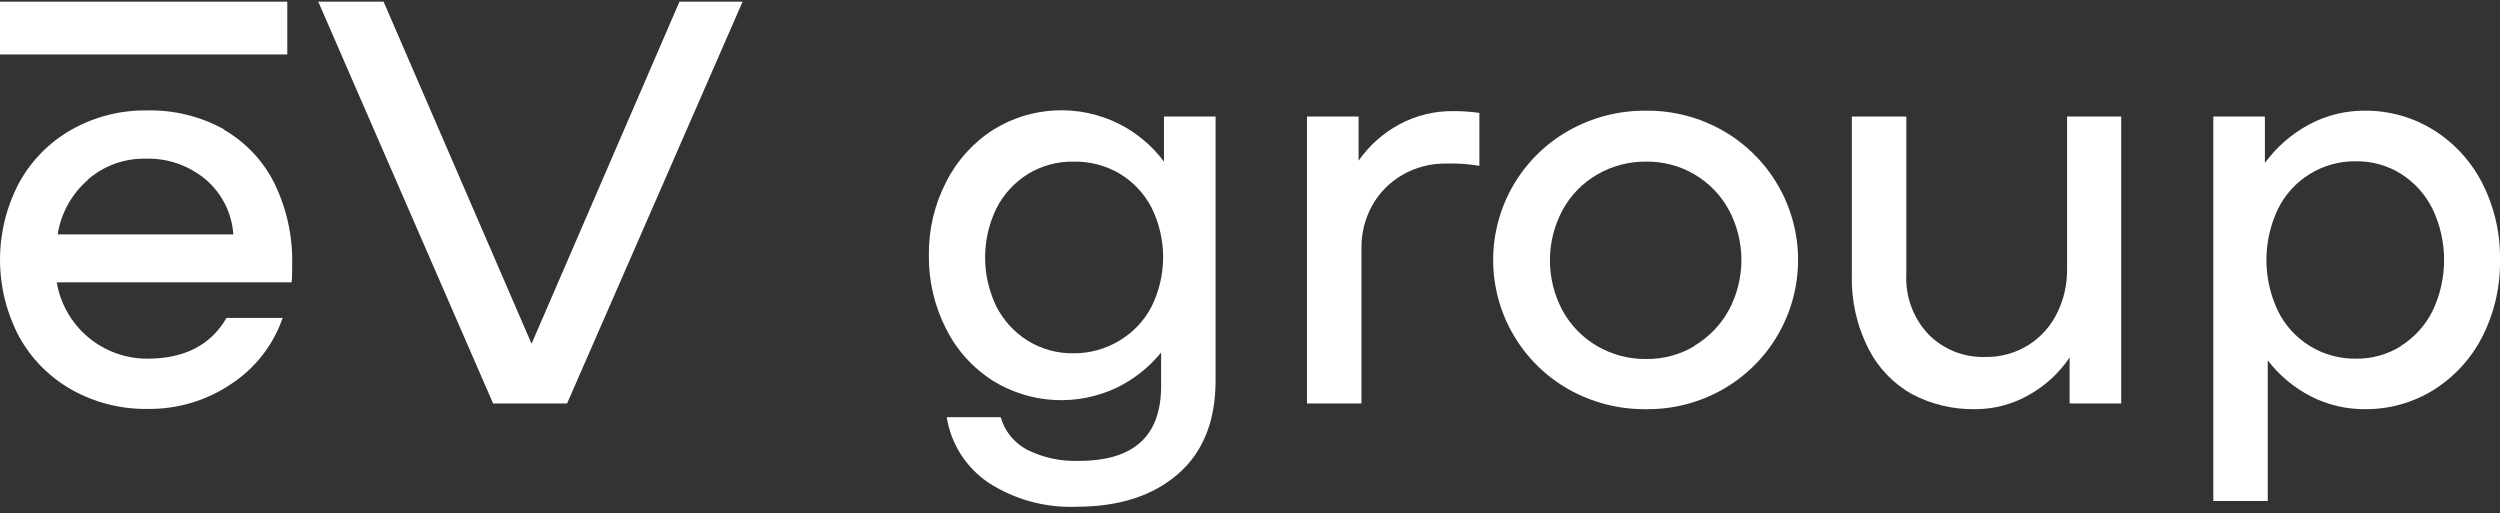 <svg width="297" height="61" viewBox="0 0 297 61" fill="none" xmlns="http://www.w3.org/2000/svg">
<rect x="0" y="0" width="297" height="61" fill="#333333" stroke="none"/>
<path d="M26.6 15.41C29.186 16.893 31.273 19.11 32.6 21.78C34.065 24.782 34.788 28.091 34.71 31.43C34.71 32.43 34.71 33.09 34.64 33.54H6.74C7.171 36.082 8.49 38.389 10.462 40.05C12.434 41.71 14.932 42.618 17.51 42.61C21.91 42.61 25.043 40.996 26.91 37.77H33.58C32.474 40.969 30.344 43.714 27.52 45.58C24.575 47.585 21.083 48.633 17.52 48.58C14.371 48.626 11.267 47.84 8.52 46.3C5.878 44.815 3.705 42.618 2.25 39.96C0.772 37.152 0 34.027 0 30.855C0 27.682 0.772 24.557 2.25 21.75C3.696 19.098 5.854 16.902 8.48 15.41C11.223 13.86 14.33 13.069 17.48 13.12C20.68 13.048 23.841 13.828 26.64 15.38M10.43 21.38C8.51 23.046 7.241 25.338 6.85 27.85H27.72C27.635 26.594 27.299 25.369 26.732 24.245C26.166 23.122 25.379 22.124 24.42 21.31C22.427 19.646 19.894 18.771 17.3 18.85C14.761 18.797 12.295 19.7 10.39 21.38" fill="white"/>
<path d="M63.15 40.84L80.72 0.2H88.22L67.37 47.93H58.58L37.81 0.2H45.57L63.15 40.84Z" fill="white"/>
<path d="M138.28 13.841H144.41V45.2C144.41 50.02 142.923 53.724 139.95 56.31C136.95 58.91 132.95 60.2 127.86 60.2C124.188 60.345 120.561 59.357 117.47 57.37C116.143 56.484 115.014 55.332 114.153 53.988C113.293 52.644 112.72 51.137 112.47 49.56H118.88C119.114 50.38 119.511 51.145 120.047 51.808C120.583 52.471 121.247 53.02 122 53.42C123.922 54.379 126.054 54.836 128.2 54.751C134.693 54.751 137.94 51.794 137.94 45.88V41.88C136.515 43.63 134.727 45.05 132.7 46.041C130.388 47.143 127.838 47.651 125.28 47.52C122.722 47.389 120.237 46.623 118.05 45.291C115.632 43.779 113.677 41.63 112.4 39.081C111.011 36.361 110.308 33.344 110.35 30.291C110.314 27.254 111.028 24.255 112.43 21.561C113.722 19.024 115.674 16.882 118.08 15.361C120.297 14.002 122.823 13.229 125.421 13.115C128.019 13.002 130.603 13.55 132.93 14.71C135.036 15.773 136.868 17.31 138.28 19.201V13.841ZM133 40.461C134.623 39.493 135.943 38.09 136.81 36.41C137.711 34.587 138.18 32.58 138.18 30.546C138.18 28.511 137.711 26.504 136.81 24.68C135.943 22.998 134.624 21.592 133 20.62C131.34 19.649 129.443 19.158 127.52 19.201C125.624 19.167 123.759 19.674 122.14 20.66C120.543 21.646 119.246 23.05 118.39 24.721C117.495 26.546 117.03 28.552 117.03 30.585C117.03 32.619 117.495 34.625 118.39 36.45C119.247 38.118 120.543 39.518 122.14 40.501C123.758 41.491 125.623 42.001 127.52 41.971C129.451 41.985 131.349 41.462 133 40.461Z" fill="white"/>
<path d="M175.75 13.361V19.701C174.465 19.484 173.162 19.394 171.86 19.43C170.009 19.391 168.182 19.862 166.58 20.791C165.079 21.662 163.842 22.923 163 24.441C162.158 25.972 161.724 27.693 161.74 29.441V47.931H155.27V13.841H161.4V19.09C162.66 17.284 164.329 15.801 166.27 14.761C168.24 13.706 170.446 13.169 172.68 13.2C173.707 13.196 174.733 13.267 175.75 13.411" fill="white"/>
<path d="M186.37 46.261C183.644 44.724 181.376 42.49 179.798 39.789C178.219 37.087 177.388 34.014 177.388 30.886C177.388 27.757 178.219 24.684 179.798 21.982C181.376 19.281 183.644 17.047 186.37 15.511C189.176 13.93 192.349 13.116 195.57 13.15C198.755 13.119 201.892 13.933 204.66 15.511C207.378 17.053 209.638 19.289 211.21 21.99C212.783 24.691 213.611 27.76 213.611 30.886C213.611 34.011 212.783 37.08 211.21 39.781C209.638 42.482 207.378 44.718 204.66 46.261C201.891 47.834 198.754 48.645 195.57 48.611C192.35 48.648 189.177 47.838 186.37 46.261ZM201.29 41.081C203.007 40.062 204.419 38.601 205.38 36.85C206.365 35.016 206.88 32.967 206.88 30.886C206.88 28.804 206.365 26.755 205.38 24.921C204.42 23.165 202.999 21.705 201.27 20.697C199.541 19.689 197.571 19.172 195.57 19.201C193.527 19.176 191.516 19.705 189.75 20.73C188.013 21.734 186.587 23.198 185.63 24.96C184.645 26.794 184.13 28.844 184.13 30.925C184.13 33.007 184.645 35.056 185.63 36.891C186.592 38.65 188.017 40.112 189.75 41.12C191.516 42.146 193.527 42.675 195.57 42.651C197.581 42.673 199.559 42.144 201.29 41.12" fill="white"/>
<path d="M245.57 13.84H252V47.93H245.87V42.47C244.621 44.322 242.952 45.854 241 46.94C239.058 48.042 236.863 48.618 234.63 48.61C232.034 48.652 229.47 48.044 227.17 46.84C224.956 45.602 223.157 43.737 222 41.48C220.611 38.773 219.923 35.761 220 32.72V13.84H226.47V32.59C226.406 33.901 226.608 35.212 227.066 36.443C227.523 37.673 228.225 38.798 229.13 39.75C230.003 40.625 231.046 41.313 232.195 41.77C233.344 42.227 234.574 42.445 235.81 42.41C237.622 42.447 239.407 41.961 240.95 41.01C242.427 40.085 243.615 38.765 244.38 37.2C245.177 35.59 245.585 33.816 245.57 32.02V13.84Z" fill="white"/>
<path d="M289.1 15.44C291.567 16.978 293.569 19.16 294.89 21.75C296.328 24.576 297.052 27.71 297 30.88C297.052 34.053 296.328 37.191 294.89 40.02C293.564 42.607 291.564 44.787 289.1 46.33C286.645 47.851 283.808 48.642 280.92 48.61C278.695 48.62 276.5 48.096 274.52 47.08C272.522 46.052 270.777 44.594 269.41 42.81V59.52H262.94V13.84H269.07V19.36C270.455 17.463 272.25 15.901 274.32 14.79C276.349 13.701 278.618 13.138 280.92 13.15C283.809 13.122 286.646 13.916 289.1 15.44ZM285.21 41.11C286.836 40.09 288.148 38.64 289 36.92C289.895 35.034 290.36 32.973 290.36 30.885C290.36 28.797 289.895 26.736 289 24.85C288.162 23.133 286.864 21.683 285.25 20.66C283.639 19.652 281.77 19.131 279.87 19.16C277.946 19.134 276.054 19.656 274.415 20.663C272.776 21.67 271.456 23.122 270.61 24.85C269.714 26.736 269.25 28.797 269.25 30.885C269.25 32.973 269.714 35.034 270.61 36.92C271.456 38.648 272.776 40.1 274.415 41.107C276.054 42.115 277.946 42.636 279.87 42.61C281.77 42.639 283.639 42.118 285.25 41.11" fill="white"/>
<path d="M34.13 0.2H0V6.47H34.13V0.2Z" fill="white"/>
</svg>
